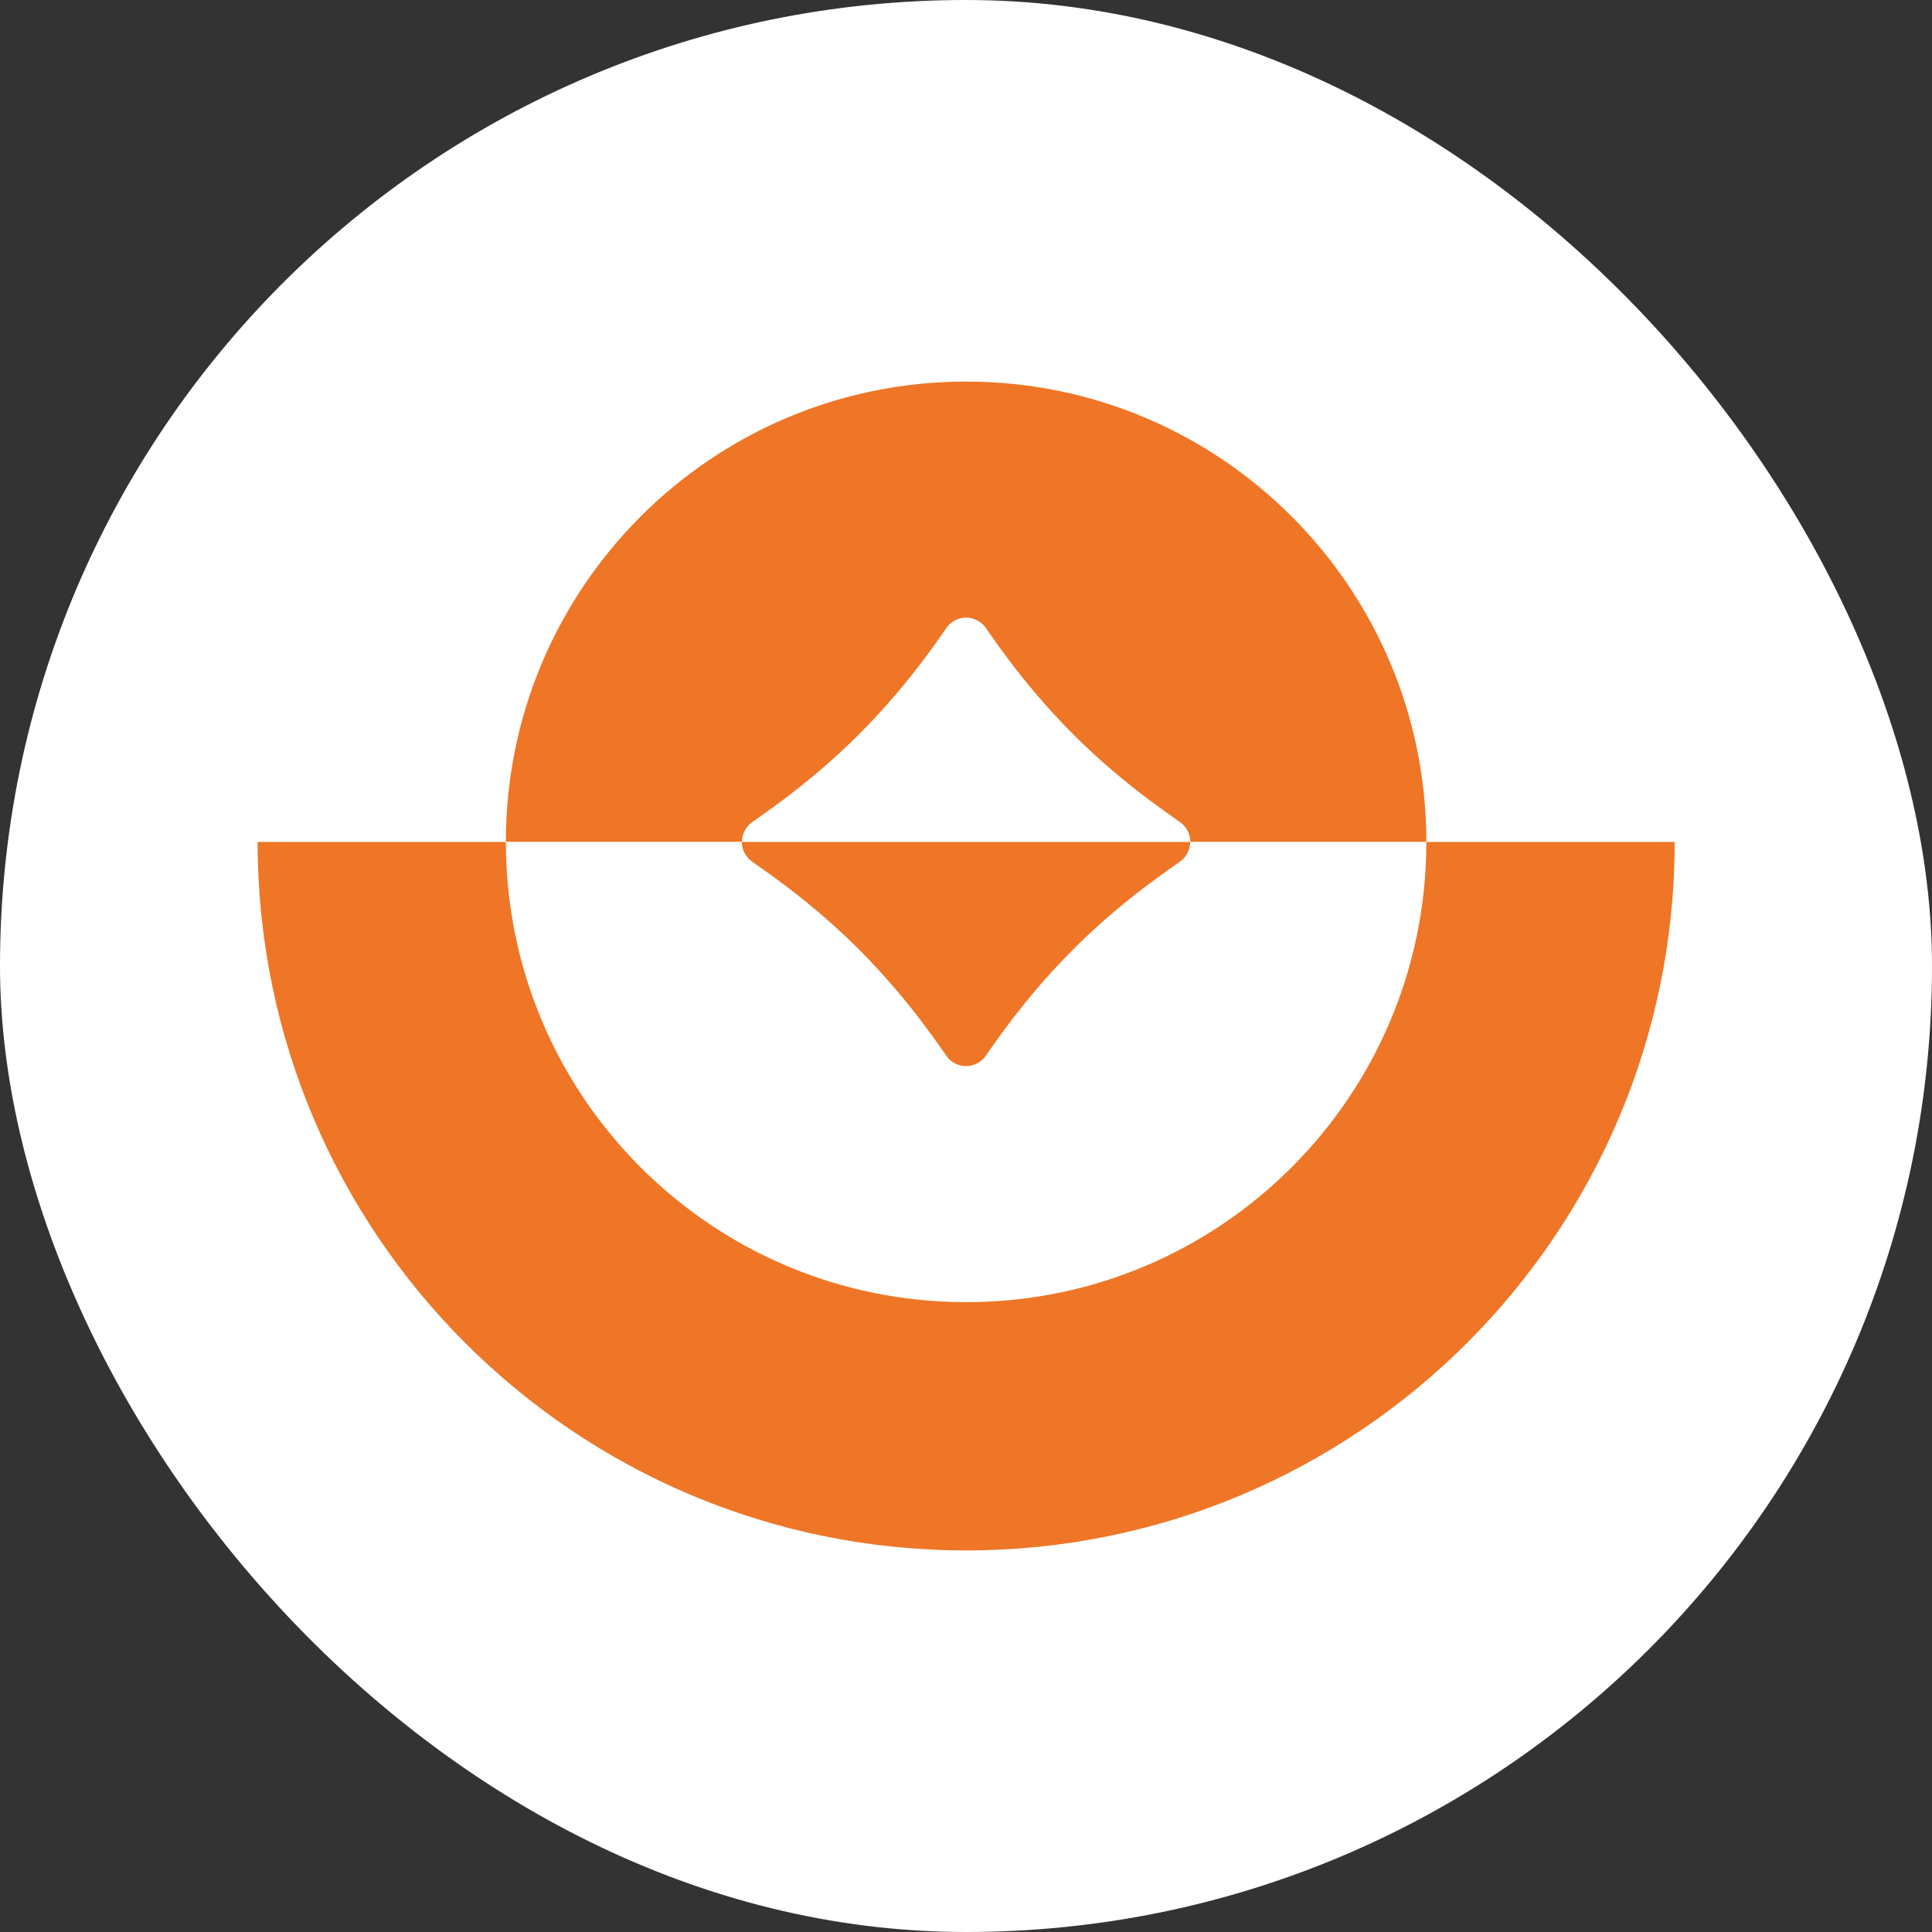 <svg width="32" height="32" viewBox="0 0 32 32" fill="none" xmlns="http://www.w3.org/2000/svg">
<rect x="0" y="0" width="32" height="32" fill="#333333" stroke="none"/>
<rect width="32" height="32" rx="16" fill="white"/>
<path d="M27.743 13.943H23.631C23.631 9.732 20.213 6.32 16.002 6.32C11.791 6.32 8.379 9.732 8.379 13.943H4.267C4.267 20.423 9.522 25.679 16.002 25.679C19.207 25.679 22.11 24.393 24.227 22.31C26.392 20.177 27.738 17.213 27.738 13.938" fill="white"/>
<path fill-rule="evenodd" clip-rule="evenodd" d="M16.002 6.32C11.796 6.32 8.379 9.732 8.379 13.943H12.289C12.289 13.757 12.42 13.648 12.42 13.648C12.475 13.588 13.322 13.068 14.224 12.166C15.127 11.264 15.652 10.416 15.706 10.361C15.706 10.361 15.816 10.23 16.002 10.23C16.188 10.23 16.297 10.361 16.297 10.361C16.352 10.416 16.877 11.264 17.779 12.166C18.681 13.068 19.529 13.588 19.584 13.648C19.584 13.648 19.715 13.757 19.715 13.943H23.625C23.625 9.732 20.212 6.32 16.002 6.32Z" fill="#EE7626"/>
<path fill-rule="evenodd" clip-rule="evenodd" d="M19.714 13.945C19.714 14.131 19.582 14.24 19.582 14.24C19.528 14.3 18.68 14.82 17.778 15.722C16.876 16.625 16.351 17.472 16.296 17.527C16.296 17.527 16.186 17.658 16.001 17.658C15.815 17.658 15.705 17.527 15.705 17.527C15.651 17.472 15.126 16.625 14.223 15.722C13.321 14.82 12.473 14.3 12.419 14.24C12.419 14.24 12.287 14.131 12.287 13.945H19.714Z" fill="#EE7626"/>
<path fill-rule="evenodd" clip-rule="evenodd" d="M16.002 21.568C11.791 21.568 8.379 18.156 8.379 13.945H4.267C4.267 20.425 9.522 25.68 16.002 25.68C22.482 25.68 27.738 20.425 27.738 13.945H23.625C23.625 18.156 20.213 21.568 16.002 21.568Z" fill="#EE7626"/>
</svg>
